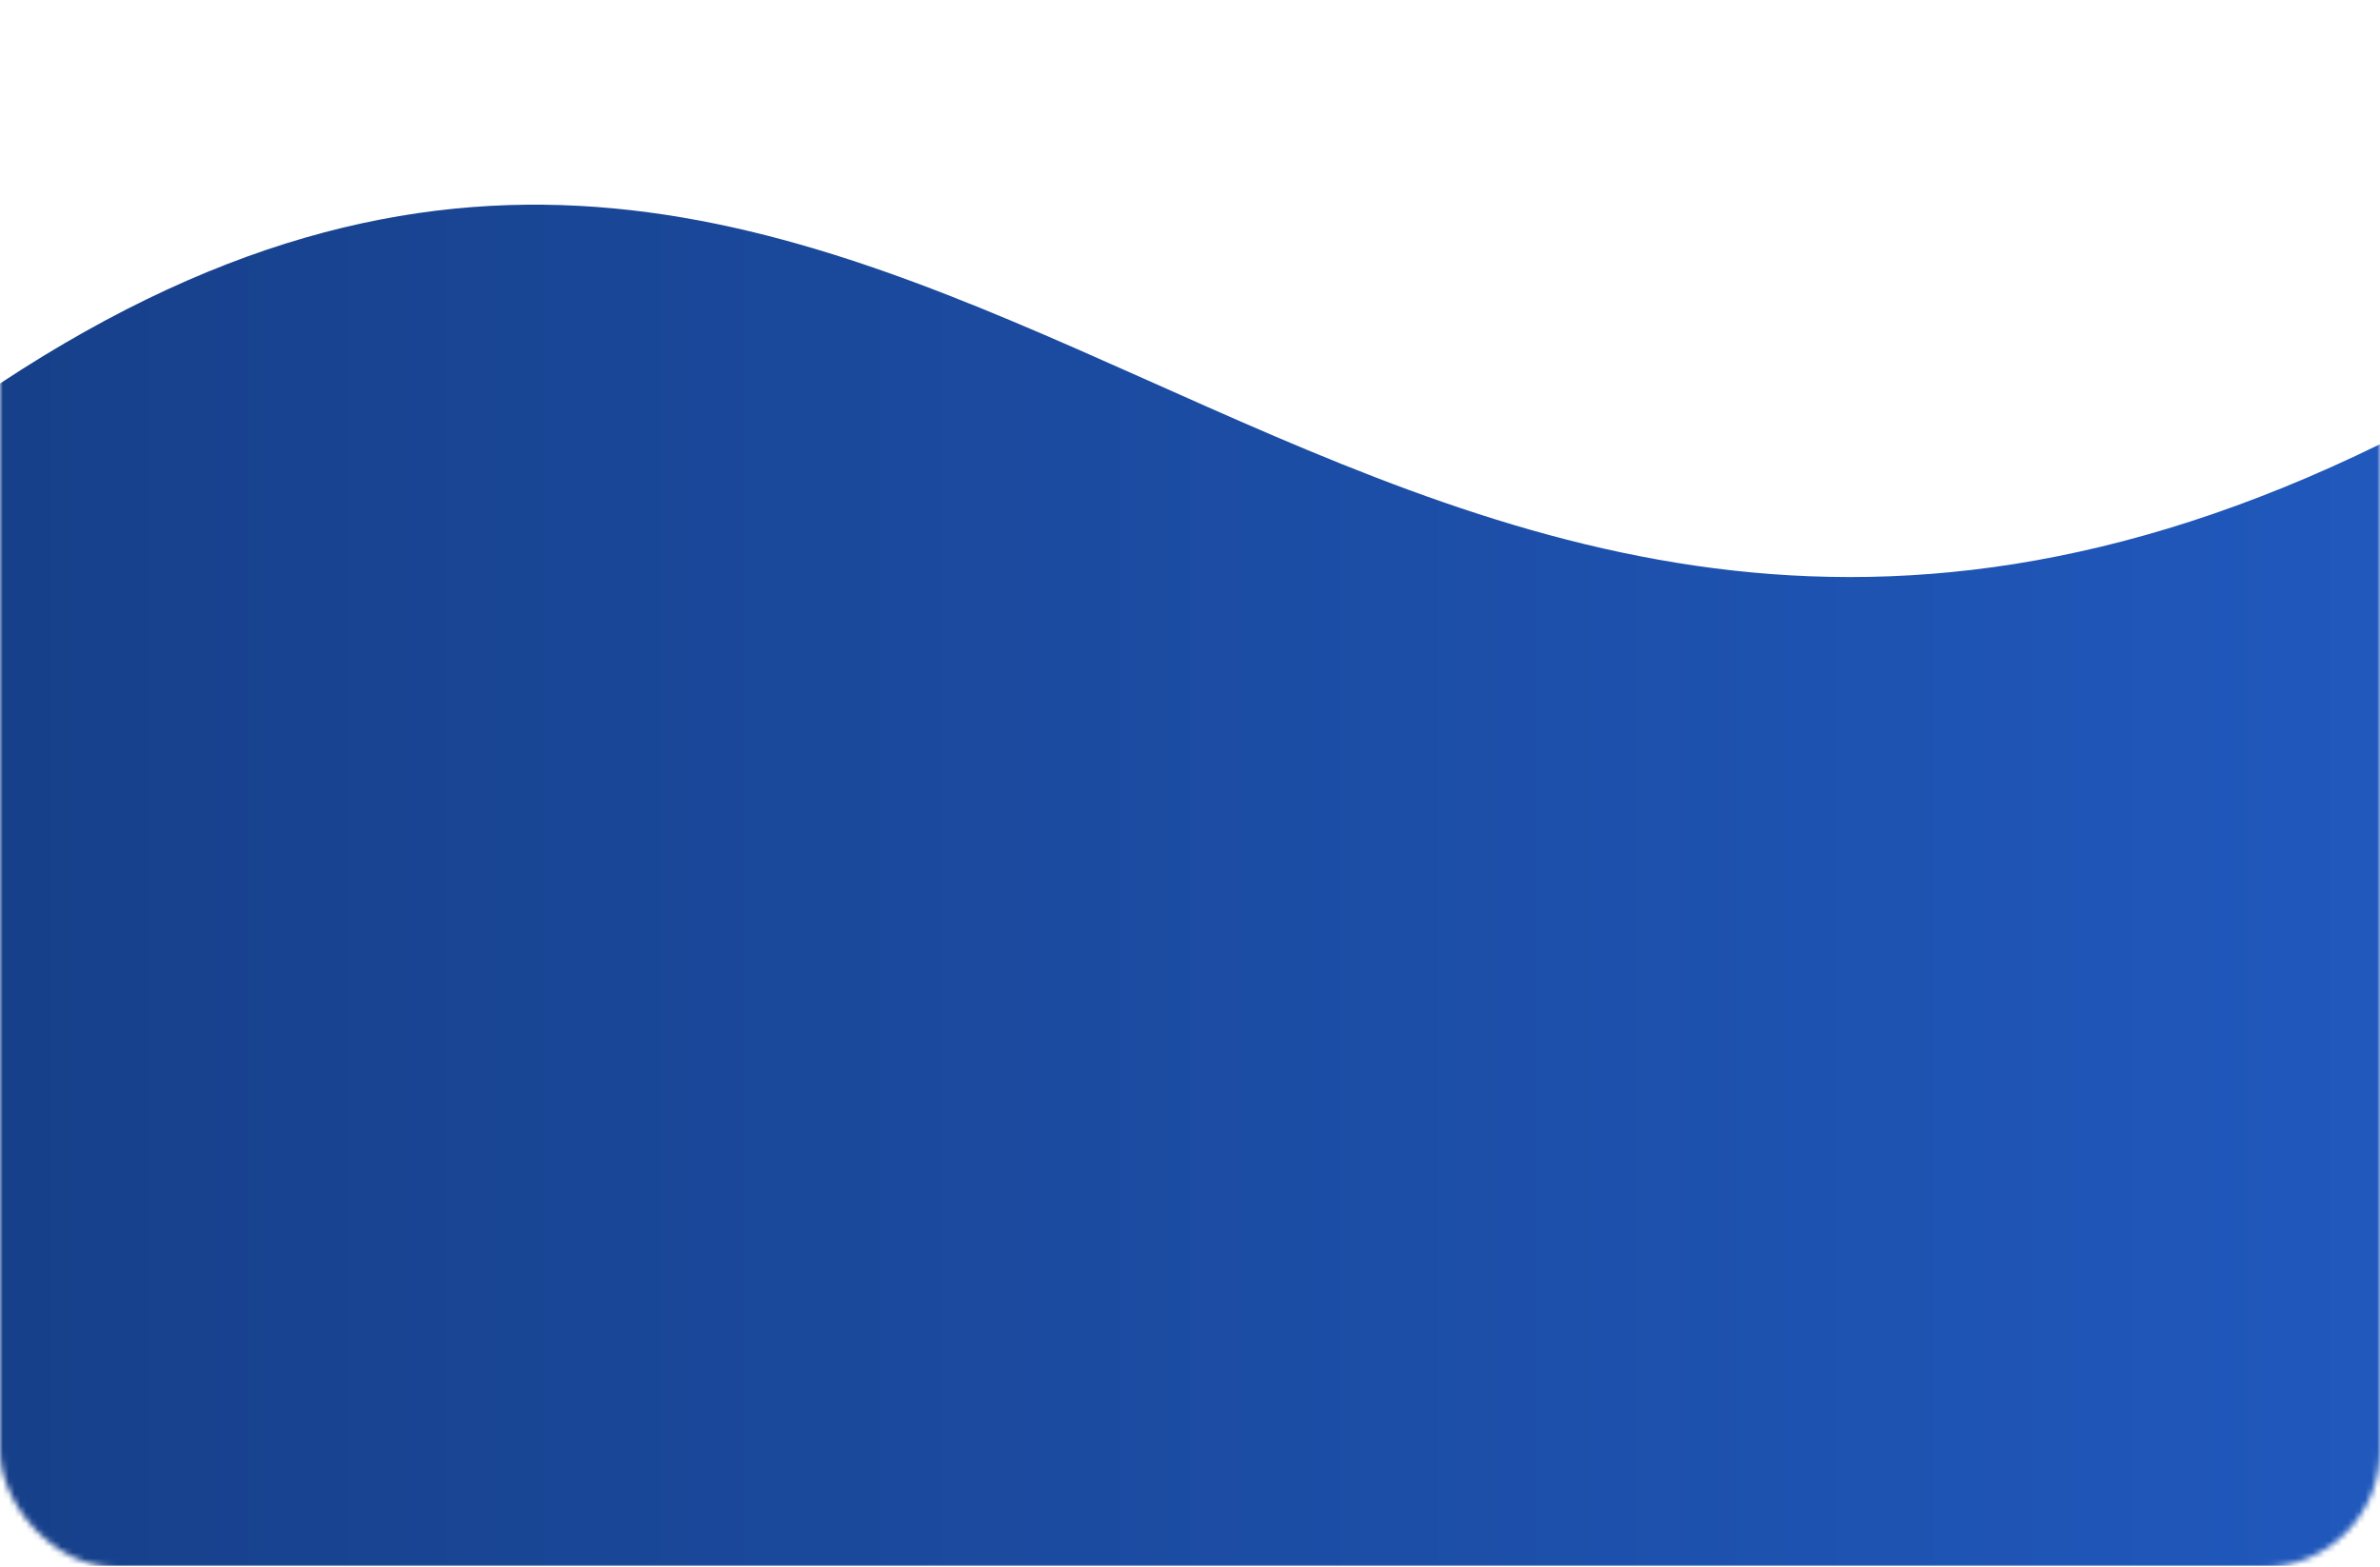 <?xml version="1.0" encoding="UTF-8"?> <svg xmlns="http://www.w3.org/2000/svg" width="407" height="268" viewBox="0 0 407 268" fill="none"> <mask id="mask0_872_224" style="mask-type:alpha" maskUnits="userSpaceOnUse" x="0" y="0" width="407" height="268"> <rect width="407" height="268" rx="20" fill="#D9D9D9"></rect> </mask> <g mask="url(#mask0_872_224)"> <path d="M407 75.963C227.627 163.742 157.776 -38.501 0 65.579V267.763H407V75.963Z" fill="url(#paint0_linear_872_224)"></path> </g> <defs> <linearGradient id="paint0_linear_872_224" x1="406.97" y1="141.405" x2="-0.03" y2="141.405" gradientUnits="userSpaceOnUse"> <stop stop-color="#2058BC"></stop> <stop offset="1" stop-color="#17408A"></stop> </linearGradient> </defs> </svg> 